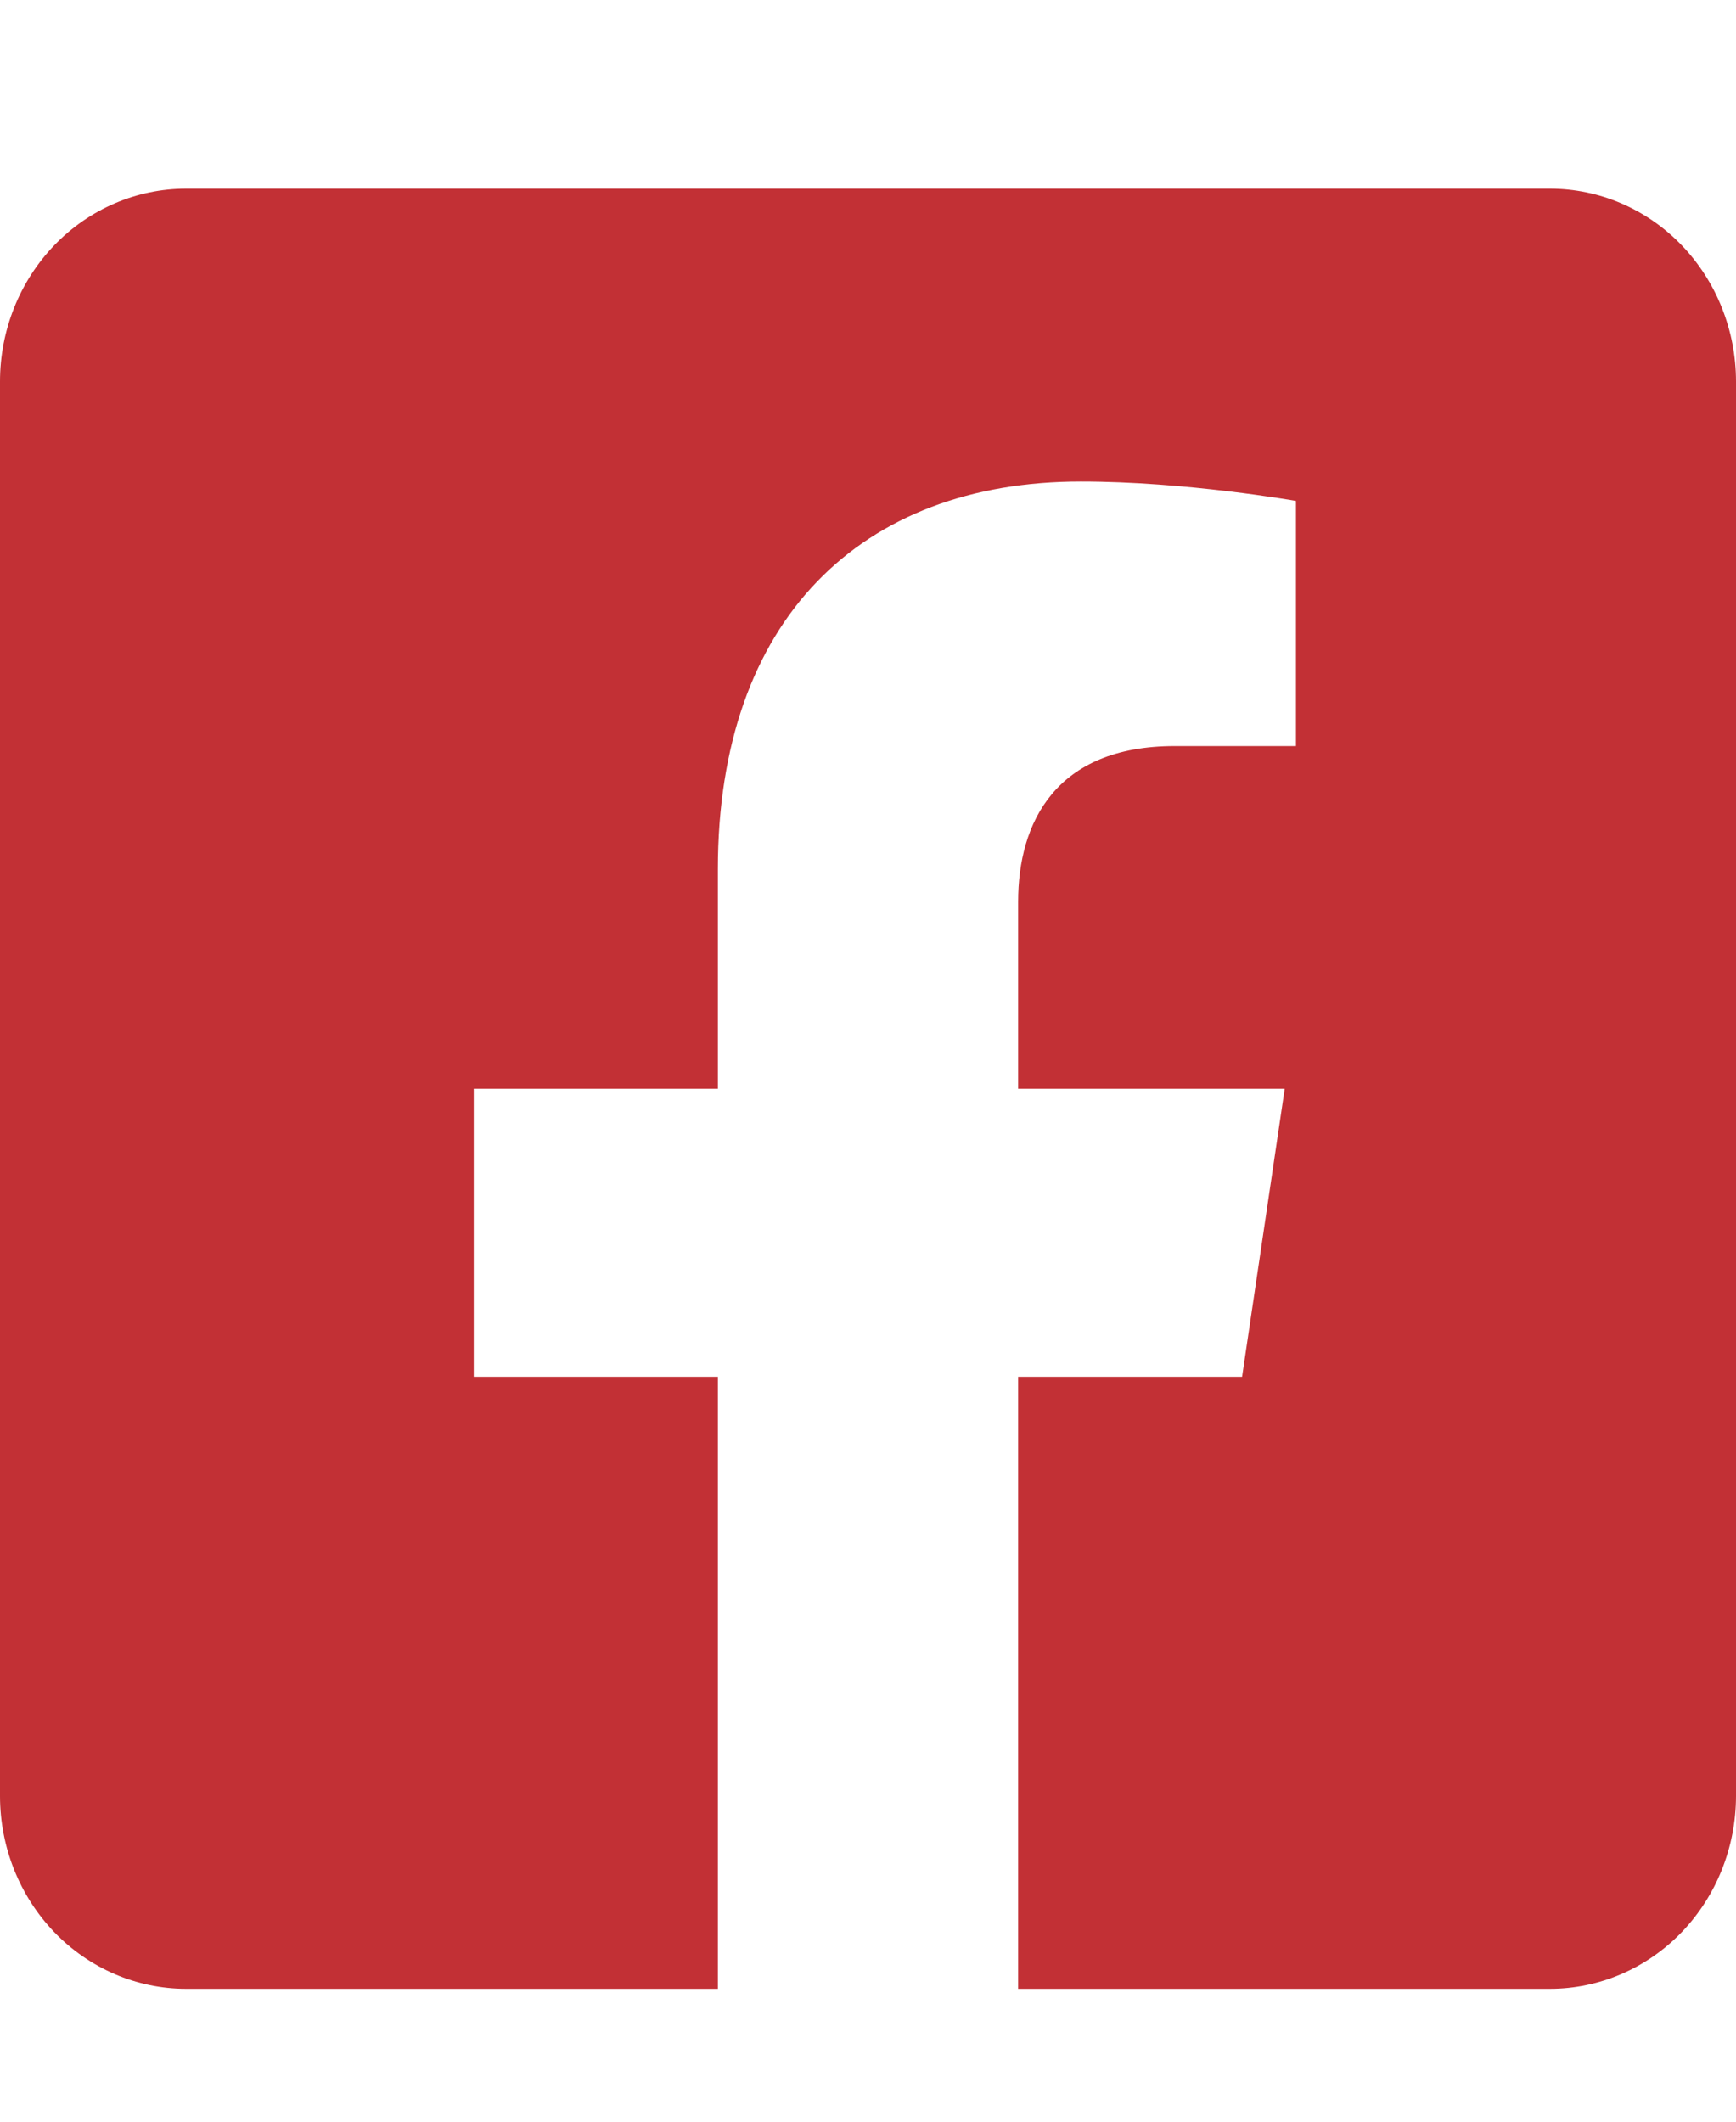 <svg width="27" height="33" viewBox="0 0 27 33" fill="none" xmlns="http://www.w3.org/2000/svg">
<g clip-path="url(#clip0_146_1679)">
<path d="M24.107 2.934H2.893C2.126 2.934 1.39 3.25 0.847 3.812C0.305 4.375 0 5.138 0 5.934L0 27.934C0 28.729 0.305 29.492 0.847 30.055C1.39 30.617 2.126 30.934 2.893 30.934H11.165V21.414H7.368V16.934H11.165V13.519C11.165 9.634 13.395 7.489 16.81 7.489C18.446 7.489 20.156 7.791 20.156 7.791V11.604H18.271C16.415 11.604 15.835 12.799 15.835 14.024V16.934H19.981L19.318 21.414H15.835V30.934H24.107C24.874 30.934 25.61 30.617 26.153 30.055C26.695 29.492 27 28.729 27 27.934V5.934C27 5.138 26.695 4.375 26.153 3.812C25.61 3.25 24.874 2.934 24.107 2.934Z" fill="#C23035"/>
</g>
<defs>
<clipPath id="clip0_146_1679">
<rect width="27" height="32" fill="white" transform="translate(0 0.934)"/>
</clipPath>
</defs>
</svg>
